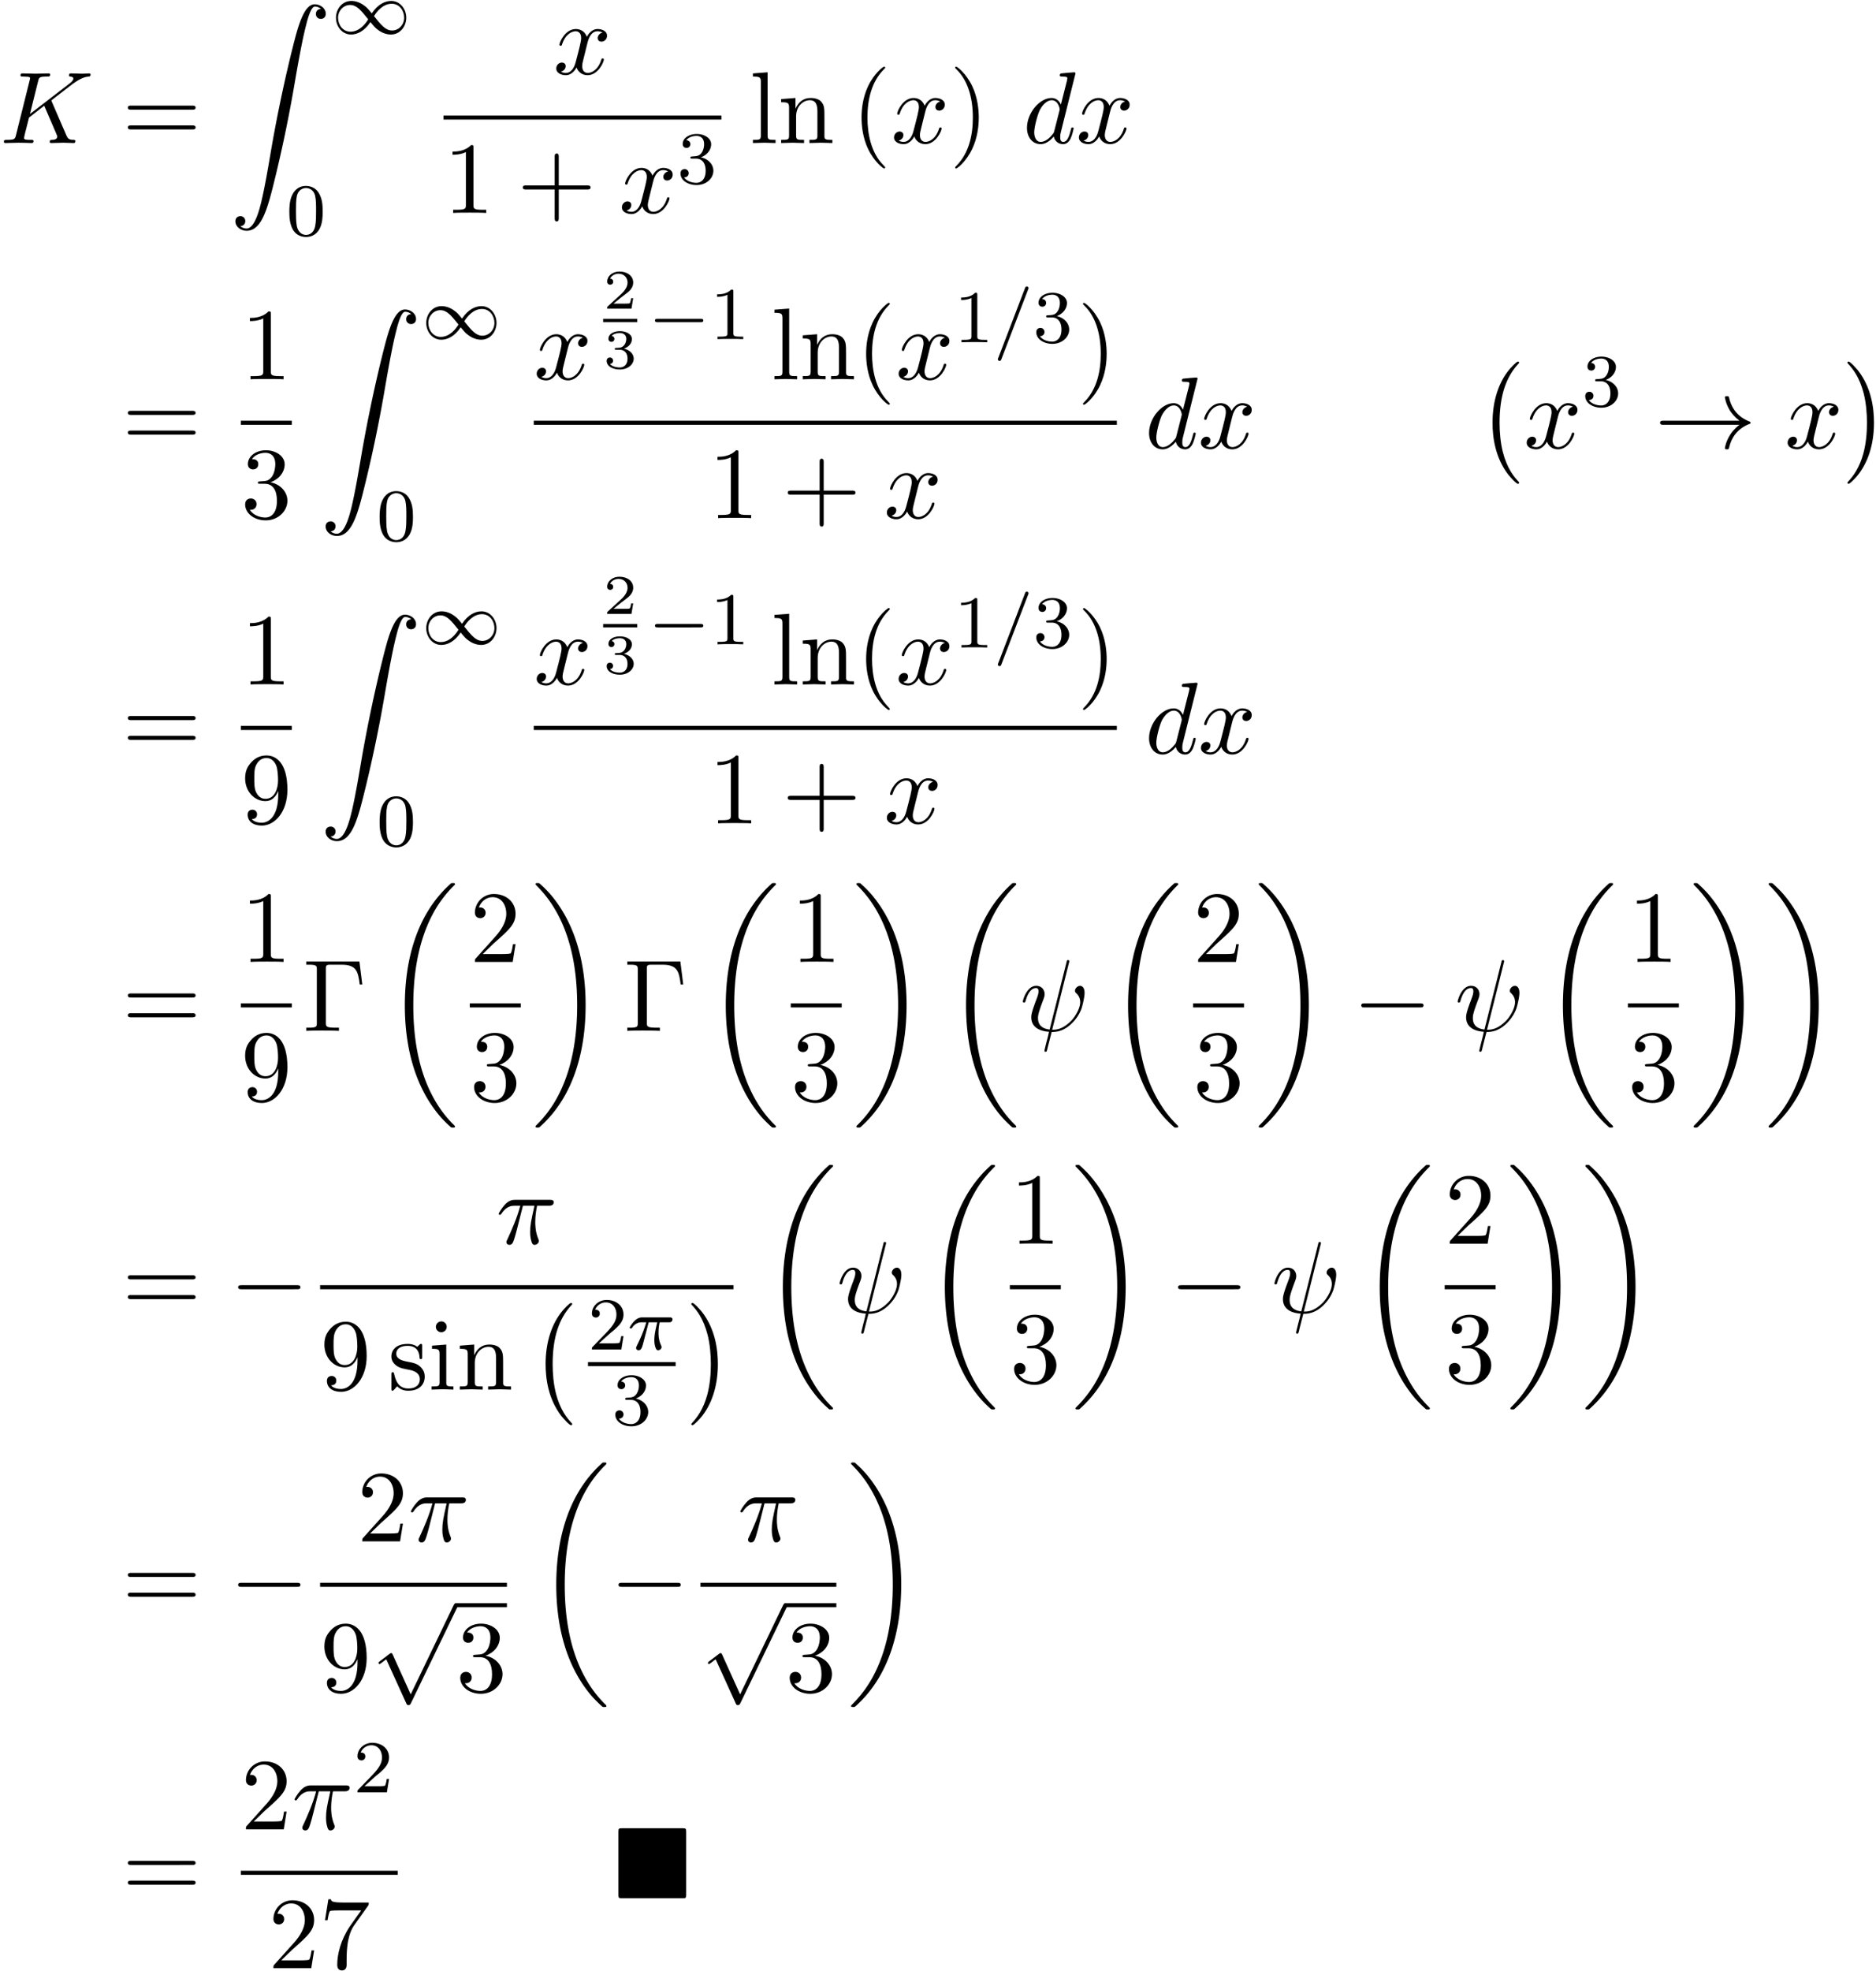 <svg xmlns="http://www.w3.org/2000/svg" xmlns:xlink="http://www.w3.org/1999/xlink" width="336" height="353" viewBox="1872.02 1483.032 200.847 211.009"><defs><path id="g6-50" d="M3.216-1.118h-.221c-.012.084-.072.478-.162.544-.041.036-.526.036-.61.036H1.107l.765-.622c.203-.161.735-.544.92-.723.18-.18.425-.484.425-.909 0-.747-.676-1.183-1.477-1.183-.77 0-1.309.508-1.309 1.07 0 .305.257.34.323.34.15 0 .323-.107.323-.322 0-.132-.078-.323-.34-.323.137-.305.501-.532.914-.532.627 0 .962.466.962.95 0 .425-.28.861-.7 1.244L.497-.251C.436-.191.43-.185.43 0h2.6z"/><path id="g6-51" d="M1.757-1.985c.509 0 .85.341.85.95 0 .658-.395.945-.832.945C1.614-.09.998-.126.73-.472c.233-.024.329-.18.329-.341a.326.326 0 0 0-.34-.34c-.162 0-.341.1-.341.352 0 .592.657.927 1.416.927.885 0 1.477-.568 1.477-1.16 0-.436-.335-.897-1.046-1.076.472-.156.854-.538.854-1.028 0-.478-.561-.837-1.279-.837-.7 0-1.231.323-1.231.813 0 .257.197.329.317.329a.307.307 0 0 0 .316-.317c0-.185-.131-.293-.292-.317.28-.31.825-.31.878-.31.305 0 .688.143.688.639 0 .329-.186.902-.783.938-.108.006-.27.018-.323.018-.06.006-.126.012-.126.102 0 .095.066.095.168.095z"/><path id="g0-4" d="M7.865-7.113c0-.338-.032-.382-.381-.382H.993c-.338 0-.382.033-.382.382v6.72c0 .35.033.393.393.393h6.469c.36 0 .392-.033.392-.382z"/><path id="g8-0" d="M6.044-7.418H.36v.338h.262c.84 0 .862.12.862.513v5.716c0 .393-.022.513-.862.513H.36V0c.382-.033 1.233-.033 1.658-.033.447 0 1.44 0 1.833.033v-.338h-.36c-1.036 0-1.036-.142-1.036-.524v-5.782c0-.36.021-.436.534-.436h1.124c1.56 0 1.789.644 1.963 2.116h.273z"/><path id="g8-40" d="M3.61 2.618c0-.033 0-.054-.185-.24-1.363-1.374-1.712-3.436-1.712-5.105 0-1.898.414-3.797 1.756-5.16.142-.131.142-.153.142-.186 0-.076-.044-.109-.11-.109-.108 0-1.09.742-1.734 2.127-.556 1.2-.687 2.411-.687 3.328 0 .85.12 2.17.72 3.403.655 1.342 1.593 2.051 1.702 2.051.065 0 .109-.032.109-.109"/><path id="g8-41" d="M3.153-2.727c0-.851-.12-2.171-.72-3.404C1.778-7.473.84-8.18.73-8.18c-.066 0-.11.043-.11.108 0 .033 0 .055.208.251C1.9-6.742 2.52-5.007 2.52-2.727c0 1.865-.404 3.785-1.756 5.16-.142.13-.142.152-.142.185 0 .066.043.11.109.11.109 0 1.09-.743 1.734-2.128.557-1.2.688-2.41.688-3.327"/><path id="g8-43" d="M4.462-2.51h3.043c.153 0 .36 0 .36-.217s-.207-.218-.36-.218H4.462V-6c0-.153 0-.36-.218-.36s-.219.207-.219.36v3.055H.971c-.153 0-.36 0-.36.218s.207.218.36.218h3.054V.545c0 .153 0 .36.219.36s.218-.207.218-.36z"/><path id="g8-49" d="M3.207-6.982c0-.262 0-.283-.25-.283-.677.698-1.637.698-1.986.698v.338c.218 0 .862 0 1.429-.284v5.651c0 .393-.033.524-1.015.524h-.349V0c.382-.033 1.331-.033 1.768-.033s1.385 0 1.767.033v-.338h-.35c-.981 0-1.014-.12-1.014-.524z"/><path id="g8-50" d="m1.385-.84 1.157-1.124c1.702-1.505 2.356-2.094 2.356-3.185 0-1.244-.982-2.116-2.313-2.116a2.016 2.016 0 0 0-2.04 1.974c0 .611.546.611.579.611.185 0 .567-.13.567-.578a.55.55 0 0 0-.578-.567c-.088 0-.11 0-.142.01.25-.709.84-1.112 1.473-1.112.992 0 1.461.883 1.461 1.778 0 .873-.545 1.734-1.145 2.41L.665-.403c-.12.12-.12.142-.12.404h4.048l.305-1.898h-.273c-.054.327-.13.807-.24.97C4.31-.84 3.59-.84 3.35-.84z"/><path id="g8-51" d="M3.164-3.84c.894-.295 1.527-1.058 1.527-1.92 0-.895-.96-1.505-2.007-1.505-1.102 0-1.931.654-1.931 1.483 0 .36.24.567.556.567.338 0 .556-.24.556-.556 0-.545-.512-.545-.676-.545.338-.535 1.058-.677 1.451-.677.447 0 1.047.24 1.047 1.222 0 .131-.022.764-.305 1.244-.327.523-.698.556-.971.567-.087.01-.35.033-.426.033-.087.01-.163.022-.163.13 0 .12.076.12.262.12h.48c.894 0 1.298.742 1.298 1.812 0 1.483-.753 1.8-1.233 1.8-.469 0-1.287-.186-1.669-.83.382.055.72-.185.72-.6 0-.392-.295-.61-.61-.61-.263 0-.612.152-.612.632C.458-.48 1.473.24 2.662.24c1.33 0 2.323-.993 2.323-2.105 0-.895-.687-1.746-1.821-1.975"/><path id="g8-55" d="M5.193-6.644c.098-.13.098-.152.098-.381H2.64c-1.33 0-1.353-.142-1.396-.35H.97L.61-5.127h.273c.032-.175.13-.862.272-.993.077-.065.928-.065 1.07-.065h2.258c-.12.174-.982 1.363-1.222 1.723C2.28-2.989 1.92-1.472 1.92-.36c0 .11 0 .6.502.6s.502-.49.502-.6v-.556c0-.6.032-1.2.12-1.79.043-.25.196-1.189.676-1.865z"/><path id="g8-57" d="M4.004-3.47v.35c0 2.553-1.135 3.055-1.768 3.055-.185 0-.774-.022-1.069-.393.48 0 .568-.317.568-.502 0-.338-.262-.502-.502-.502-.175 0-.502.098-.502.524C.73-.208 1.32.24 2.247.24c1.408 0 2.738-1.484 2.738-3.83 0-2.934-1.254-3.675-2.225-3.675-.6 0-1.135.196-1.604.687-.447.49-.698.949-.698 1.767 0 1.364.96 2.433 2.182 2.433.665 0 1.113-.458 1.364-1.091m-1.353.84c-.175 0-.676 0-1.015-.686-.196-.404-.196-.95-.196-1.484 0-.59 0-1.102.23-1.505.294-.546.708-.688 1.09-.688.502 0 .862.371 1.047.862.131.35.175 1.036.175 1.538 0 .906-.371 1.964-1.331 1.964"/><path id="g8-61" d="M7.495-3.567c.163 0 .37 0 .37-.218s-.207-.219-.36-.219H.971c-.153 0-.36 0-.36.219s.207.218.37.218zm.01 2.116c.153 0 .36 0 .36-.218s-.207-.218-.37-.218H.982c-.164 0-.371 0-.371.218s.207.218.36.218z"/><path id="g8-105" d="m1.93-4.822-1.526.12v.338c.709 0 .807.066.807.6v2.935c0 .49-.12.49-.851.49V0c.35-.01.938-.033 1.2-.033.382 0 .764.022 1.135.033v-.338c-.72 0-.764-.055-.764-.48zm.045-1.898a.57.57 0 0 0-.579-.578.59.59 0 0 0-.578.578c0 .295.24.578.578.578a.57.57 0 0 0 .579-.578"/><path id="g8-108" d="m1.93-7.57-1.57.12v.337c.764 0 .85.077.85.611v5.673c0 .49-.12.49-.85.49V0c.36-.01.938-.033 1.21-.033S2.379-.01 2.783 0v-.338c-.731 0-.851 0-.851-.491z"/><path id="g8-110" d="M1.2-3.753v2.924c0 .49-.12.49-.85.49V0c.38-.01.937-.033 1.232-.033.283 0 .85.022 1.222.033v-.338c-.731 0-.851 0-.851-.491v-2.007c0-1.135.774-1.746 1.472-1.746.688 0 .808.59.808 1.211v2.542c0 .49-.12.49-.851.49V0c.382-.01.938-.033 1.233-.033.283 0 .85.022 1.221.033v-.338c-.567 0-.84 0-.85-.327V-2.75c0-.938 0-1.276-.339-1.67-.152-.185-.512-.403-1.145-.403-.797 0-1.31.47-1.615 1.146v-1.146l-1.538.12v.338c.764 0 .851.077.851.611"/><path id="g8-115" d="M2.27-2.116c.24.043 1.134.218 1.134 1.003 0 .557-.382.993-1.233.993C1.255-.12.86-.742.655-1.67.622-1.81.61-1.854.502-1.854c-.142 0-.142.077-.142.273v1.44C.36.044.36.12.48.12.535.12.545.11.753-.098.775-.12.775-.142.97-.35c.48.458.97.469 1.2.469 1.254 0 1.756-.73 1.756-1.516 0-.579-.327-.906-.458-1.037-.36-.349-.785-.436-1.244-.523-.61-.12-1.341-.262-1.341-.895 0-.382.283-.829 1.221-.829 1.2 0 1.255.982 1.277 1.32.01.098.109.098.13.098.143 0 .143-.054.143-.262v-1.101c0-.186 0-.262-.12-.262-.055 0-.077 0-.219.13a1.4 1.4 0 0 1-.185.175c-.415-.305-.862-.305-1.026-.305-1.33 0-1.745.73-1.745 1.342 0 .381.175.687.47.927.348.283.654.349 1.44.502"/><path id="g5-25" d="M2.89-4.07h1.234c-.36 1.615-.459 2.085-.459 2.815 0 .164 0 .459.088.83.109.48.229.545.392.545.219 0 .448-.196.448-.415 0-.065 0-.087-.066-.24-.316-.785-.316-1.494-.316-1.8 0-.578.076-1.167.196-1.734h1.244c.142 0 .534 0 .534-.371 0-.262-.229-.262-.436-.262H2.095c-.24 0-.655 0-1.135.513-.382.425-.665.927-.665.982 0 .01 0 .109.13.109.088 0 .11-.044.175-.131.535-.84 1.167-.84 1.385-.84h.622C2.258-2.75 1.67-1.43 1.211-.436c-.087.163-.087.185-.087.261 0 .208.174.295.316.295.327 0 .415-.305.545-.71.153-.5.153-.523.295-1.068z"/><path id="g5-32" d="M5.258-7.287c.011-.044.033-.11.033-.164 0-.109-.076-.12-.131-.12-.11 0-.12.022-.164.218L3.186-.142c-.83-.098-1.244-.502-1.244-1.222 0-.218 0-.501.589-2.029.044-.13.12-.316.12-.534 0-.491-.35-.895-.895-.895-1.036 0-1.44 1.582-1.44 1.68 0 .11.11.11.131.11.11 0 .12-.023.175-.197.294-1.036.73-1.353 1.102-1.353.087 0 .272 0 .272.35 0 .283-.109.556-.25.937-.524 1.375-.524 1.659-.524 1.844 0 1.036.85 1.484 1.898 1.55-.087.392-.087.414-.24.992-.033.12-.25 1.004-.25 1.036 0 .011 0 .11.13.11.022 0 .076 0 .098-.044.033-.022.098-.295.131-.448L3.404.12c.403 0 1.363 0 2.389-1.167a4.1 4.1 0 0 0 .796-1.31c.098-.272.338-1.221.338-1.701 0-.611-.294-.764-.48-.764-.272 0-.545.284-.545.524 0 .142.065.207.163.294.12.12.393.404.393.928 0 .698-.567 1.592-.949 1.985-.96.971-1.658.971-2.05.971z"/><path id="g5-75" d="M5.553-4.407c-.011-.033-.055-.12-.055-.153 0-.01.197-.164.317-.25l1.909-1.474c1.025-.752 1.45-.796 1.778-.829.087-.01.196-.022.196-.218 0-.044-.033-.12-.12-.12-.24 0-.513.033-.774.033-.393 0-.819-.033-1.211-.033-.077 0-.208 0-.208.218 0 .077.055.11.131.12.24.022.339.077.339.23 0 .196-.328.447-.393.501L3.207-3.109l.873-3.502c.098-.393.12-.502.916-.502.273 0 .371 0 .371-.218 0-.098-.087-.12-.152-.12-.306 0-1.091.033-1.397.033-.316 0-1.09-.033-1.407-.033-.076 0-.218 0-.218.207 0 .131.098.131.316.131.142 0 .338.011.47.022.174.022.24.055.24.175 0 .043-.012.076-.044.207L1.713-.851c-.11.426-.131.513-.993.513-.185 0-.305 0-.305.207C.415 0 .545 0 .578 0c.306 0 1.08-.033 1.386-.033.229 0 .469.011.698.011.24 0 .48.022.709.022.076 0 .218 0 .218-.218 0-.12-.098-.12-.305-.12-.404 0-.71 0-.71-.197 0-.076.066-.316.099-.48.152-.567.294-1.145.436-1.712l1.626-1.266L6-1.058c.13.294.13.316.13.382 0 .327-.468.338-.566.338-.12 0-.24 0-.24.218 0 .12.13.12.152.12.437 0 .895-.033 1.331-.033.24 0 .83.033 1.07.033.054 0 .196 0 .196-.218 0-.12-.12-.12-.218-.12-.448-.011-.59-.11-.753-.491z"/><path id="g5-100" d="M5.63-7.45c0-.012 0-.12-.143-.12-.163 0-1.2.097-1.385.12-.087.01-.153.065-.153.206 0 .131.098.131.262.131.524 0 .545.077.545.186l-.032.218-.655 2.585c-.196-.403-.513-.698-1.004-.698C1.79-4.822.436-3.218.436-1.625.436-.6 1.036.12 1.887.12c.218 0 .764-.044 1.418-.818.088.458.47.818.993.818.382 0 .633-.25.807-.6.186-.393.328-1.058.328-1.08 0-.11-.098-.11-.131-.11-.11 0-.12.045-.153.197-.185.71-.382 1.353-.829 1.353-.295 0-.327-.284-.327-.502 0-.262.022-.338.065-.523zM3.36-1.299c-.055.196-.055.218-.218.403-.48.6-.927.775-1.233.775-.545 0-.698-.6-.698-1.025 0-.546.349-1.888.6-2.39.338-.643.829-1.047 1.265-1.047.71 0 .862.895.862.96s-.022.131-.033.186z"/><path id="g5-120" d="M3.644-3.295c.065-.283.316-1.287 1.08-1.287.054 0 .316 0 .545.142-.305.055-.524.327-.524.59 0 .174.12.38.415.38.24 0 .59-.195.59-.632 0-.567-.645-.72-1.015-.72-.633 0-1.015.578-1.146.83-.273-.72-.862-.83-1.178-.83-1.135 0-1.756 1.407-1.756 1.68 0 .11.109.11.13.11.088 0 .12-.023.142-.12.371-1.157 1.091-1.43 1.462-1.43.207 0 .59.098.59.731 0 .338-.186 1.07-.59 2.596C2.215-.578 1.833-.12 1.353-.12c-.066 0-.317 0-.546-.142.273-.054.513-.283.513-.589 0-.294-.24-.382-.404-.382-.327 0-.6.284-.6.633 0 .502.546.72 1.026.72.72 0 1.113-.764 1.145-.83.131.405.524.83 1.178.83 1.124 0 1.746-1.407 1.746-1.68 0-.11-.098-.11-.131-.11-.098 0-.12.045-.142.12-.36 1.168-1.102 1.43-1.45 1.43-.426 0-.6-.35-.6-.72 0-.24.065-.48.185-.96z"/><path id="g4-25" d="M2.264-2.91h.916c-.167.726-.31 1.316-.31 1.906 0 .056 0 .398.087.685.104.335.183.399.327.399.175 0 .358-.152.358-.343 0-.056-.008-.072-.04-.143-.167-.367-.286-.75-.286-1.403 0-.184 0-.518.12-1.1H4.4c.127 0 .215 0 .294-.064a.35.35 0 0 0 .12-.239c0-.223-.2-.223-.335-.223H1.602c-.167 0-.47 0-.86.382-.288.287-.51.654-.51.71 0 .072.055.095.119.095.08 0 .095-.023.143-.087.39-.574.86-.574 1.044-.574h.463c-.232.845-.654 1.81-.949 2.39-.056.12-.135.28-.135.352 0 .167.135.247.263.247.302 0 .382-.303.55-.957z"/><path id="g4-61" d="M3.706-5.643c.048-.111.048-.127.048-.151a.18.18 0 0 0-.183-.184c-.128 0-.16.096-.192.176L.52 1.658c-.049.111-.049.127-.049.151 0 .104.08.184.184.184.127 0 .159-.096.19-.176z"/><path id="g1-0" d="M4.505 12.535c0-.044-.021-.066-.043-.099-.502-.534-1.244-1.418-1.702-3.196-.25-.993-.35-2.116-.35-3.13 0-2.87.688-4.877 1.997-6.295.098-.099.098-.12.098-.142 0-.11-.087-.11-.13-.11-.164 0-.753.655-.895.819-1.113 1.32-1.822 3.283-1.822 5.716 0 1.55.273 3.742 1.702 5.586.11.13.818.96 1.015.96.043 0 .13 0 .13-.11"/><path id="g1-1" d="M3.327 6.11c0-1.55-.272-3.743-1.702-5.586C1.516.393.807-.436.611-.436c-.055 0-.131.021-.131.109 0 .043.022.076.065.109.524.567 1.233 1.45 1.68 3.185.251.993.35 2.117.35 3.131 0 1.102-.099 2.215-.382 3.284-.415 1.527-1.058 2.4-1.615 3.01-.098.099-.098.12-.098.143 0 .087.076.109.13.109.165 0 .765-.666.895-.819 1.113-1.32 1.822-3.283 1.822-5.716"/><path id="g1-18" d="M7.636 25.625c0-.043-.021-.065-.043-.098a12.2 12.2 0 0 1-1.866-2.312c-1.756-2.815-2.552-6.36-2.552-10.56 0-2.935.392-6.72 2.192-9.971A12.5 12.5 0 0 1 7.604-.24c.032-.033.032-.055.032-.087 0-.11-.076-.11-.229-.11s-.174 0-.338.164c-3.654 3.328-4.8 8.324-4.8 12.917 0 4.287.982 8.607 3.753 11.869.218.25.633.698 1.08 1.09.13.132.153.132.305.132s.23 0 .23-.11"/><path id="g1-19" d="M5.75 12.655c0-4.288-.983-8.608-3.754-11.87a12 12 0 0 0-1.08-1.09C.786-.436.764-.436.611-.436c-.131 0-.23 0-.23.109 0 .043.044.087.066.109C.83.175 1.56.905 2.291 2.084c1.756 2.814 2.553 6.36 2.553 10.56 0 2.934-.393 6.72-2.193 9.97a12.5 12.5 0 0 1-2.226 2.913c-.021.033-.043.066-.043.098 0 .11.098.11.229.11.153 0 .174 0 .338-.164 3.655-3.327 4.8-8.324 4.8-12.916"/><path id="g1-90" d="M1.135 23.75c.349-.023.534-.263.534-.535a.51.51 0 0 0-.524-.535c-.261 0-.534.164-.534.545 0 .557.545 1.015 1.21 1.015 1.659 0 2.28-2.553 3.055-5.716.84-3.448 1.55-6.928 2.139-10.43.403-2.323.807-4.505 1.178-5.912.13-.535.502-1.942.927-1.942.338 0 .61.207.655.25-.36.023-.546.263-.546.535 0 .36.273.535.524.535.262 0 .534-.164.534-.545C10.287.425 9.698 0 9.098 0c-.829 0-1.44 1.19-2.04 3.415-.033.12-1.516 5.596-2.716 12.73-.284 1.67-.6 3.491-.96 5.008C3.185 21.949 2.684 24 1.8 24c-.393 0-.655-.25-.665-.25"/><path id="g3-0" d="M7.19-2.51c.185 0 .38 0 .38-.217s-.195-.218-.38-.218H1.286c-.185 0-.382 0-.382.218s.197.218.382.218z"/><path id="g3-33" d="M9.098-2.51c-.6.46-.894.906-.982 1.048-.49.753-.578 1.44-.578 1.451 0 .131.131.131.218.131.186 0 .197-.022.24-.218.251-1.07.895-1.986 2.128-2.487.13-.044.163-.066.163-.142s-.065-.11-.087-.12c-.48-.186-1.8-.731-2.215-2.564-.032-.13-.043-.164-.229-.164-.087 0-.218 0-.218.131 0 .022.098.71.557 1.44.218.328.534.71 1.003 1.059H.993c-.197 0-.393 0-.393.218s.196.218.393.218z"/><path id="g3-112" d="m4.244 9.327-1.92-4.243c-.077-.175-.131-.175-.164-.175-.01 0-.065 0-.185.087l-1.037.786c-.142.109-.142.142-.142.174 0 .055.033.12.11.12.065 0 .25-.152.37-.24.066-.054.23-.174.35-.261l2.149 4.723c.076.175.13.175.229.175.163 0 .196-.066.272-.218L9.23 0c.076-.153.076-.196.076-.218a.22.22 0 0 0-.218-.218c-.087 0-.163.054-.25.229z"/><path id="g2-0" d="M5.571-1.81c.128 0 .303 0 .303-.183s-.175-.183-.303-.183H1.004c-.127 0-.303 0-.303.183s.176.184.303.184z"/><path id="g2-49" d="M4.304-2.184c-.47-.566-.534-.63-.813-.837-.367-.279-.853-.494-1.379-.494-.972 0-1.642.853-1.642 1.801C.47-.78 1.132.08 2.08.08c.654 0 1.419-.343 2.08-1.331.47.566.534.63.813.837.367.279.853.494 1.38.494.972 0 1.641-.853 1.641-1.802 0-.932-.661-1.793-1.61-1.793-.653 0-1.419.343-2.08 1.331m.239.295c.303-.502.956-1.323 1.897-1.323.853 0 1.33.773 1.33 1.49 0 .774-.589 1.371-1.29 1.371S5.308-.933 4.543-1.889m-.622.343c-.303.502-.956 1.323-1.897 1.323-.852 0-1.33-.773-1.33-1.49 0-.774.59-1.371 1.29-1.371s1.172.581 1.937 1.538"/><path id="g7-48" d="M3.897-2.542c0-.853-.087-1.371-.35-1.881-.351-.702-.997-.877-1.435-.877-1.004 0-1.37.75-1.482.972-.287.582-.303 1.371-.303 1.786 0 .526.024 1.33.406 1.968.367.59.957.741 1.38.741.382 0 1.067-.12 1.466-.908.294-.574.318-1.283.318-1.801M2.112-.056c-.27 0-.82-.127-.988-.964-.088-.454-.088-1.204-.088-1.618 0-.55 0-1.108.088-1.546.167-.813.789-.893.988-.893.271 0 .821.136.98.86.096.44.096 1.037.096 1.579 0 .47 0 1.187-.096 1.634-.167.837-.717.948-.98.948"/><path id="g7-49" d="M2.503-5.077c0-.215-.016-.223-.232-.223-.326.319-.749.51-1.506.51v.263c.215 0 .646 0 1.108-.215v4.088c0 .295-.024.391-.781.391H.813V0c.327-.024 1.012-.024 1.37-.024s1.053 0 1.38.024v-.263h-.28c-.756 0-.78-.096-.78-.39z"/><path id="g7-50" d="M2.248-1.626c.127-.12.462-.382.59-.494.494-.454.964-.893.964-1.618 0-.948-.797-1.562-1.794-1.562-.956 0-1.586.725-1.586 1.434 0 .391.311.447.423.447a.41.41 0 0 0 .414-.423c0-.414-.398-.414-.494-.414a1.23 1.23 0 0 1 1.156-.781c.741 0 1.124.63 1.124 1.299 0 .829-.582 1.435-1.523 2.399L.518-.303C.422-.215.422-.199.422 0h3.149l.23-1.427h-.246c-.024.16-.088.558-.184.71-.047.063-.653.063-.78.063H1.17z"/><path id="g7-51" d="M2.016-2.662c.63 0 1.029.462 1.029 1.3 0 .995-.566 1.29-.989 1.29-.438 0-1.036-.16-1.315-.582.287 0 .486-.183.486-.446a.423.423 0 0 0-.438-.438c-.215 0-.438.135-.438.454 0 .757.813 1.251 1.721 1.251 1.06 0 1.801-.733 1.801-1.53 0-.661-.526-1.267-1.339-1.442.63-.224 1.1-.766 1.1-1.403S2.917-5.3 2.088-5.3C1.235-5.3.59-4.838.59-4.232c0 .295.199.422.406.422a.39.39 0 0 0 .407-.406c0-.295-.255-.407-.43-.415.334-.438.948-.462 1.091-.462.207 0 .813.064.813.885 0 .558-.23.892-.343 1.02-.239.247-.422.263-.908.295-.152.008-.215.016-.215.12 0 .111.071.111.207.111z"/></defs><g id="page1"><use xlink:href="#g5-75" x="1872.02" y="1498.341"/><use xlink:href="#g8-61" x="1885.095" y="1498.341"/><use xlink:href="#g1-90" x="1896.611" y="1483.493"/><use xlink:href="#g2-49" x="1907.52" y="1486.647"/><use xlink:href="#g7-48" x="1902.671" y="1508.233"/><use xlink:href="#g5-120" x="1931.26" y="1490.961"/><path d="M1919.5 1495.396h29.755v.436H1919.5z"/><use xlink:href="#g8-49" x="1919.5" y="1505.824"/><use xlink:href="#g8-43" x="1927.379" y="1505.824"/><use xlink:href="#g5-120" x="1938.288" y="1505.824"/><use xlink:href="#g7-51" x="1944.523" y="1502.673"/><use xlink:href="#g8-108" x="1952.269" y="1498.341"/><use xlink:href="#g8-110" x="1955.299" y="1498.341"/><use xlink:href="#g8-40" x="1963.178" y="1498.341"/><use xlink:href="#g5-120" x="1967.42" y="1498.341"/><use xlink:href="#g8-41" x="1973.655" y="1498.341"/><use xlink:href="#g5-100" x="1981.534" y="1498.341"/><use xlink:href="#g5-120" x="1987.212" y="1498.341"/><use xlink:href="#g8-61" x="1885.095" y="1531.009"/><use xlink:href="#g8-49" x="1897.806" y="1523.629"/><path d="M1897.806 1528.064h5.455v.436h-5.455z"/><use xlink:href="#g8-51" x="1897.806" y="1538.492"/><use xlink:href="#g1-90" x="1906.274" y="1516.16"/><use xlink:href="#g2-49" x="1917.183" y="1519.315"/><use xlink:href="#g7-48" x="1912.335" y="1540.901"/><use xlink:href="#g5-120" x="1929.164" y="1523.629"/><use xlink:href="#g6-50" x="1936.594" y="1516.071"/><path d="M1936.594 1517.157h3.653v.359h-3.653z"/><use xlink:href="#g6-51" x="1936.594" y="1522.455"/><use xlink:href="#g2-0" x="1941.442" y="1519.329"/><use xlink:href="#g7-49" x="1948.029" y="1519.329"/><use xlink:href="#g8-108" x="1954.579" y="1523.629"/><use xlink:href="#g8-110" x="1957.61" y="1523.629"/><use xlink:href="#g8-40" x="1963.67" y="1523.629"/><use xlink:href="#g5-120" x="1967.913" y="1523.629"/><use xlink:href="#g7-49" x="1974.148" y="1519.67"/><use xlink:href="#g4-61" x="1978.382" y="1519.67"/><use xlink:href="#g7-51" x="1982.616" y="1519.67"/><use xlink:href="#g8-41" x="1987.348" y="1523.629"/><path d="M1929.164 1528.064h62.427v.436h-62.427z"/><use xlink:href="#g8-49" x="1947.866" y="1538.492"/><use xlink:href="#g8-43" x="1955.745" y="1538.492"/><use xlink:href="#g5-120" x="1966.654" y="1538.492"/><use xlink:href="#g5-100" x="1994.604" y="1531.009"/><use xlink:href="#g5-120" x="2000.282" y="1531.009"/><use xlink:href="#g1-0" x="2030.154" y="1522.173"/><use xlink:href="#g5-120" x="2035.154" y="1531.009"/><use xlink:href="#g7-51" x="2041.388" y="1526.505"/><use xlink:href="#g3-33" x="2049.151" y="1531.009"/><use xlink:href="#g5-120" x="2063.09" y="1531.009"/><use xlink:href="#g1-1" x="2069.325" y="1522.173"/><use xlink:href="#g8-61" x="1885.095" y="1563.677"/><use xlink:href="#g8-49" x="1897.806" y="1556.297"/><path d="M1897.806 1560.731h5.455v.436h-5.455z"/><use xlink:href="#g8-57" x="1897.806" y="1571.16"/><use xlink:href="#g1-90" x="1906.274" y="1548.828"/><use xlink:href="#g2-49" x="1917.183" y="1551.983"/><use xlink:href="#g7-48" x="1912.335" y="1573.569"/><use xlink:href="#g5-120" x="1929.164" y="1556.297"/><use xlink:href="#g6-50" x="1936.594" y="1548.738"/><path d="M1936.594 1549.825h3.653v.359h-3.653z"/><use xlink:href="#g6-51" x="1936.594" y="1555.122"/><use xlink:href="#g2-0" x="1941.442" y="1551.997"/><use xlink:href="#g7-49" x="1948.029" y="1551.997"/><use xlink:href="#g8-108" x="1954.579" y="1556.297"/><use xlink:href="#g8-110" x="1957.61" y="1556.297"/><use xlink:href="#g8-40" x="1963.67" y="1556.297"/><use xlink:href="#g5-120" x="1967.913" y="1556.297"/><use xlink:href="#g7-49" x="1974.148" y="1552.338"/><use xlink:href="#g4-61" x="1978.382" y="1552.338"/><use xlink:href="#g7-51" x="1982.616" y="1552.338"/><use xlink:href="#g8-41" x="1987.348" y="1556.297"/><path d="M1929.164 1560.731h62.427v.436h-62.427z"/><use xlink:href="#g8-49" x="1947.866" y="1571.16"/><use xlink:href="#g8-43" x="1955.745" y="1571.16"/><use xlink:href="#g5-120" x="1966.654" y="1571.16"/><use xlink:href="#g5-100" x="1994.604" y="1563.677"/><use xlink:href="#g5-120" x="2000.282" y="1563.677"/><use xlink:href="#g8-61" x="1885.095" y="1593.372"/><use xlink:href="#g8-49" x="1897.806" y="1585.992"/><path d="M1897.806 1590.427h5.455v.436h-5.455z"/><use xlink:href="#g8-57" x="1897.806" y="1600.855"/><use xlink:href="#g8-0" x="1904.456" y="1593.372"/><use xlink:href="#g1-18" x="1913.093" y="1577.99"/><use xlink:href="#g8-50" x="1922.318" y="1585.992"/><path d="M1922.318 1590.427h5.455v.436h-5.455z"/><use xlink:href="#g8-51" x="1922.318" y="1600.855"/><use xlink:href="#g1-19" x="1928.968" y="1577.99"/><use xlink:href="#g8-0" x="1938.817" y="1593.372"/><use xlink:href="#g1-18" x="1947.453" y="1577.99"/><use xlink:href="#g8-49" x="1956.679" y="1585.992"/><path d="M1956.679 1590.427h5.455v.436h-5.455z"/><use xlink:href="#g8-51" x="1956.679" y="1600.855"/><use xlink:href="#g1-19" x="1963.329" y="1577.99"/><use xlink:href="#g1-18" x="1973.178" y="1577.99"/><use xlink:href="#g5-32" x="1981.208" y="1593.372"/><use xlink:href="#g1-18" x="1990.524" y="1577.99"/><use xlink:href="#g8-50" x="1999.749" y="1585.992"/><path d="M1999.749 1590.427h5.455v.436h-5.455z"/><use xlink:href="#g8-51" x="1999.749" y="1600.855"/><use xlink:href="#g1-19" x="2006.4" y="1577.99"/><use xlink:href="#g3-0" x="2016.854" y="1593.372"/><use xlink:href="#g5-32" x="2027.763" y="1593.372"/><use xlink:href="#g1-18" x="2037.079" y="1577.99"/><use xlink:href="#g8-49" x="2046.305" y="1585.992"/><path d="M2046.305 1590.427h5.455v.436h-5.455z"/><use xlink:href="#g8-51" x="2046.305" y="1600.855"/><use xlink:href="#g1-19" x="2052.955" y="1577.99"/><use xlink:href="#g1-19" x="2060.985" y="1577.99"/><use xlink:href="#g8-61" x="1885.095" y="1623.54"/><use xlink:href="#g3-0" x="1896.611" y="1623.54"/><use xlink:href="#g5-25" x="1925.115" y="1616.159"/><path d="M1906.291 1620.594h44.259v.436h-44.259z"/><use xlink:href="#g8-57" x="1906.291" y="1631.771"/><use xlink:href="#g8-115" x="1913.564" y="1631.771"/><use xlink:href="#g8-105" x="1917.867" y="1631.771"/><use xlink:href="#g8-110" x="1920.897" y="1631.771"/><use xlink:href="#g1-0" x="1928.776" y="1622.935"/><use xlink:href="#g7-50" x="1934.971" y="1627.476"/><use xlink:href="#g4-25" x="1939.206" y="1627.476"/><path d="M1934.971 1628.826h9.383v.436h-9.383z"/><use xlink:href="#g7-51" x="1937.546" y="1635.533"/><use xlink:href="#g1-1" x="1945.55" y="1622.935"/><use xlink:href="#g1-18" x="1953.564" y="1608.158"/><use xlink:href="#g5-32" x="1961.594" y="1623.54"/><use xlink:href="#g1-18" x="1970.909" y="1608.158"/><use xlink:href="#g8-49" x="1980.135" y="1616.159"/><path d="M1980.135 1620.594h5.455v.436h-5.455z"/><use xlink:href="#g8-51" x="1980.135" y="1631.023"/><use xlink:href="#g1-19" x="1986.785" y="1608.158"/><use xlink:href="#g3-0" x="1997.24" y="1623.54"/><use xlink:href="#g5-32" x="2008.149" y="1623.54"/><use xlink:href="#g1-18" x="2017.465" y="1608.158"/><use xlink:href="#g8-50" x="2026.69" y="1616.159"/><path d="M2026.69 1620.594h5.455v.436h-5.455z"/><use xlink:href="#g8-51" x="2026.69" y="1631.023"/><use xlink:href="#g1-19" x="2033.341" y="1608.158"/><use xlink:href="#g1-19" x="2041.371" y="1608.158"/><use xlink:href="#g8-61" x="1885.095" y="1655.393"/><use xlink:href="#g3-0" x="1896.611" y="1655.393"/><use xlink:href="#g8-50" x="1910.259" y="1648.013"/><use xlink:href="#g5-25" x="1915.713" y="1648.013"/><path d="M1906.291 1652.447h20v.436h-20z"/><use xlink:href="#g8-57" x="1906.291" y="1664.09"/><use xlink:href="#g3-112" x="1911.746" y="1655.065"/><path d="M1920.836 1654.629h5.455v.436h-5.455z"/><use xlink:href="#g8-51" x="1920.836" y="1664.09"/><use xlink:href="#g1-18" x="1929.305" y="1640.011"/><use xlink:href="#g3-0" x="1937.335" y="1655.393"/><use xlink:href="#g5-25" x="1950.983" y="1648.013"/><path d="M1947.015 1652.447h14.545v.436h-14.545z"/><use xlink:href="#g3-112" x="1947.015" y="1655.065"/><path d="M1956.106 1654.629h5.455v.436h-5.455z"/><use xlink:href="#g8-51" x="1956.106" y="1664.09"/><use xlink:href="#g1-19" x="1962.756" y="1640.011"/><use xlink:href="#g8-61" x="1885.095" y="1686.217"/><use xlink:href="#g8-50" x="1897.806" y="1678.837"/><use xlink:href="#g5-25" x="1903.261" y="1678.837"/><use xlink:href="#g7-50" x="1909.871" y="1674.878"/><path d="M1897.806 1683.271h16.797v.436h-16.797z"/><use xlink:href="#g8-50" x="1900.75" y="1693.7"/><use xlink:href="#g8-55" x="1906.205" y="1693.7"/><use xlink:href="#g0-4" x="1937.617" y="1686.217"/></g><script type="text/ecmascript">if(window.parent.postMessage)window.parent.postMessage(&quot;129.05147|252|264.75|&quot;+window.location,&quot;*&quot;);</script></svg>